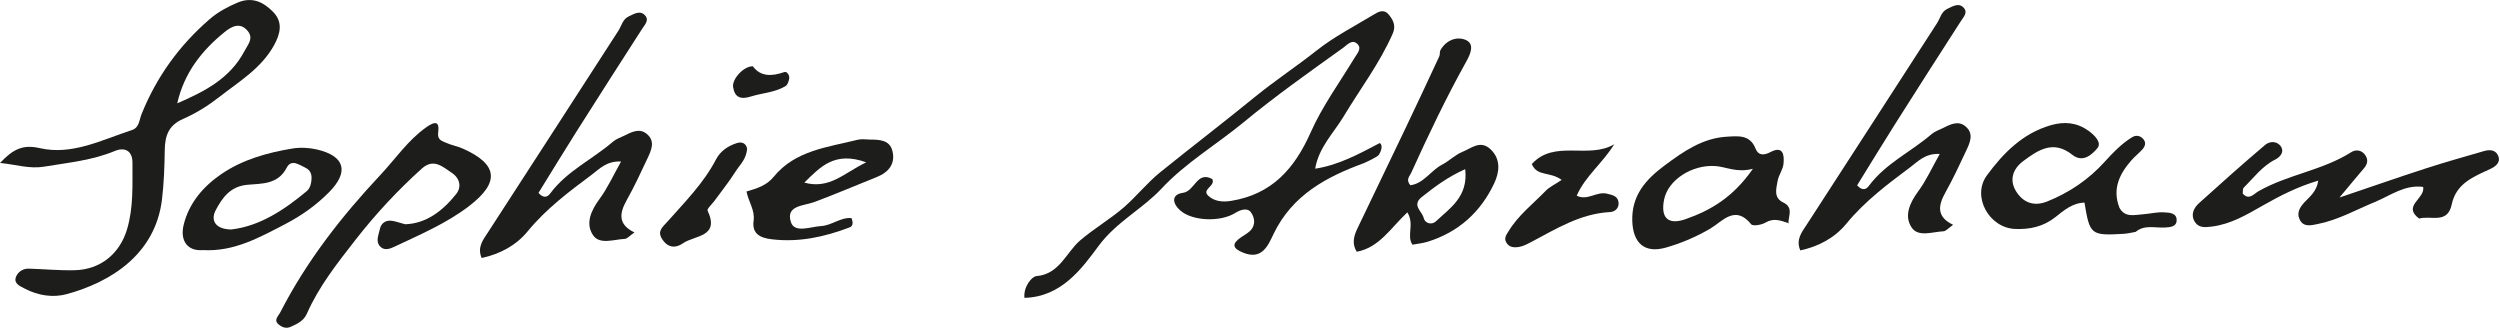 <?xml version="1.0" encoding="UTF-8" standalone="no"?>
<!DOCTYPE svg PUBLIC "-//W3C//DTD SVG 1.1//EN" "http://www.w3.org/Graphics/SVG/1.1/DTD/svg11.dtd">
<svg width="100%" height="100%" viewBox="0 0 981 129" version="1.1" xmlns="http://www.w3.org/2000/svg" xmlns:xlink="http://www.w3.org/1999/xlink" xml:space="preserve" xmlns:serif="http://www.serif.com/" style="fill-rule:evenodd;clip-rule:evenodd;stroke-linejoin:round;stroke-miterlimit:2;">
    <g transform="matrix(1,0,0,1,-312.724,-134.446)">
        <g transform="matrix(4.167,0,0,4.167,0,0)">
            <g transform="matrix(1,0,0,1,233.768,48.164)">
                <path d="M0,4.74C-1.645,5.314 -2.357,4.611 -2.016,2.897C-1.647,1.052 0.604,-0.419 2.827,-0.261C3.859,-0.189 4.797,0.395 6.348,-0.005C4.479,2.69 2.361,3.916 0,4.74M9.207,3.169C8.271,2.719 8.547,1.864 8.676,1.137C8.773,0.581 9.179,0.071 9.231,-0.48C9.309,-1.284 9.213,-2.216 8.003,-1.579C7.348,-1.235 6.848,-1.264 6.597,-1.905C6.071,-3.24 4.946,-3.084 3.926,-3.029C1.618,-2.906 -0.182,-1.644 -1.972,-0.314C-3.76,1.014 -5.086,2.519 -5.011,4.912C-4.946,6.988 -3.852,7.98 -1.872,7.422C-0.409,7.009 1.003,6.41 2.352,5.617C3.46,4.965 4.675,3.339 6.186,5.221C6.343,5.417 7.168,5.282 7.539,5.059C8.316,4.594 8.987,4.881 9.695,5.112C9.685,4.431 10.191,3.641 9.207,3.169" style="fill:rgb(29,29,27);fill-rule:nonzero;"/>
            </g>
        </g>
        <g transform="matrix(4.167,0,0,4.167,0,0)">
            <g transform="matrix(1,0,0,1,243.461,53.276)">
                <path d="M0,0.084L0.045,0.014C0.03,0.009 0.017,0.004 0.002,0C0.002,0.028 -0.002,0.057 0,0.084" style="fill:rgb(29,29,27);fill-rule:nonzero;"/>
            </g>
        </g>
        <g transform="matrix(4.167,0,0,4.167,0,0)">
            <g transform="matrix(1,0,0,1,274.63,46.317)">
                <path d="M0,5.507C0.526,6.469 1.412,6.179 2.216,6.126C2.871,6.083 3.529,5.903 4.176,5.943C4.678,5.973 5.452,5.969 5.385,6.764C5.338,7.316 4.728,7.351 4.26,7.374C3.336,7.421 2.358,7.088 1.531,7.782C1.152,7.846 0.774,7.946 0.393,7.968C-2.695,8.142 -2.789,8.065 -3.29,5.027C-4.42,5.054 -5.241,5.768 -6.036,6.399C-7.174,7.301 -8.448,7.561 -9.821,7.508C-12.279,7.413 -13.931,4.435 -12.477,2.459C-10.938,0.368 -9.11,-1.497 -6.459,-2.262C-5.167,-2.635 -3.991,-2.516 -2.899,-1.728C-2.335,-1.32 -1.639,-0.625 -2.07,-0.105C-2.559,0.486 -3.442,1.317 -4.433,0.526C-6.206,-0.891 -7.638,0.056 -9.057,1.116C-10.03,1.842 -10.378,2.874 -9.762,3.909C-9.122,4.983 -8.102,5.445 -6.788,4.915C-4.706,4.075 -2.902,2.856 -1.398,1.193C-0.622,0.335 0.178,-0.497 1.166,-1.115C1.522,-1.338 1.899,-1.315 2.207,-1.002C2.545,-0.658 2.438,-0.291 2.163,0.016C1.844,0.374 1.459,0.673 1.142,1.031C-0.001,2.324 -0.686,3.743 0,5.507" style="fill:rgb(29,29,27);fill-rule:nonzero;"/>
            </g>
        </g>
        <g transform="matrix(4.167,0,0,4.167,0,0)">
            <g transform="matrix(1,0,0,1,302.853,46.42)">
                <path d="M0,6.427C-1.62,5.228 0.59,4.555 0.382,3.447C-1.349,3.209 -2.696,4.261 -4.165,4.865C-5.94,5.594 -7.626,6.561 -9.534,6.937C-10.176,7.063 -10.924,7.289 -11.277,6.453C-11.531,5.855 -11.223,5.357 -10.807,4.902C-10.313,4.361 -9.662,3.919 -9.497,2.855C-11.447,3.424 -13.111,4.283 -14.754,5.218C-16.255,6.073 -17.749,6.963 -19.524,7.18C-20.123,7.254 -20.725,7.322 -21.092,6.781C-21.551,6.107 -21.249,5.446 -20.726,4.973C-18.677,3.119 -16.611,1.282 -14.506,-0.506C-14.047,-0.895 -13.33,-0.888 -12.983,-0.309C-12.698,0.167 -13.09,0.639 -13.532,0.859C-14.775,1.478 -15.573,2.582 -16.52,3.522C-16.625,3.627 -16.584,3.88 -16.611,4.074C-16.022,4.739 -15.571,4.107 -15.143,3.861C-12.377,2.276 -9.106,1.899 -6.397,0.177C-5.983,-0.087 -5.457,-0.052 -5.105,0.409C-4.764,0.858 -4.847,1.285 -5.204,1.701C-5.856,2.463 -6.493,3.238 -7.504,4.448C-4.415,3.402 -1.914,2.528 0.606,1.712C2.428,1.122 4.272,0.602 6.113,0.07C6.591,-0.069 7.134,-0.067 7.394,0.413C7.769,1.106 7.205,1.522 6.708,1.753C5.134,2.485 3.495,3.105 3.073,5.08C2.689,6.991 1.08,6.104 0,6.427" style="fill:rgb(29,29,27);fill-rule:nonzero;"/>
            </g>
        </g>
        <g transform="matrix(4.167,0,0,4.167,0,0)">
            <g transform="matrix(1,0,0,1,222.109,51.762)">
                <path d="M0,-2.559C-1.169,-3.384 -2.301,-2.847 -2.814,-4.049C-0.687,-6.396 2.52,-4.472 4.944,-5.912C3.877,-4.155 2.227,-2.923 1.414,-1.072C2.426,-0.559 3.285,-1.496 4.26,-1.261C4.762,-1.139 5.243,-1.045 5.345,-0.509C5.449,0.038 5.066,0.444 4.56,0.471C1.76,0.617 -0.53,2.059 -2.901,3.31C-3.239,3.488 -3.595,3.675 -3.964,3.744C-4.43,3.831 -4.935,3.837 -5.224,3.325C-5.456,2.914 -5.196,2.594 -4.999,2.27C-4.084,0.766 -2.691,-0.302 -1.489,-1.543C-1.159,-1.884 -0.693,-2.095 0,-2.559" style="fill:rgb(29,29,27);fill-rule:nonzero;"/>
            </g>
        </g>
        <g transform="matrix(4.167,0,0,4.167,0,0)">
            <g transform="matrix(1,0,0,1,150.789,50.972)">
                <path d="M0,-1.51C1.551,-3.044 2.896,-4.481 5.832,-3.42C3.726,-2.417 2.401,-0.861 0,-1.51M8.294,-4.501C8.031,-5.545 7.058,-5.556 6.175,-5.565C5.791,-5.569 5.386,-5.638 5.024,-5.547C2.186,-4.831 -0.856,-4.555 -2.898,-2.042C-3.527,-1.268 -4.42,-0.965 -5.444,-0.674C-5.261,0.288 -4.637,1.08 -4.774,2.064C-4.952,3.33 -4.14,3.699 -3.045,3.828C-0.502,4.128 1.902,3.604 4.253,2.71C4.545,2.599 4.64,2.343 4.445,1.833C3.449,1.723 2.579,2.527 1.581,2.581C0.588,2.635 -0.918,3.28 -1.263,2.208C-1.772,0.621 -0.063,0.695 0.959,0.311C2.932,-0.429 4.873,-1.252 6.828,-2.038C7.947,-2.488 8.601,-3.289 8.294,-4.501" style="fill:rgb(29,29,27);fill-rule:nonzero;"/>
            </g>
        </g>
        <g transform="matrix(4.167,0,0,4.167,0,0)">
            <g transform="matrix(1,0,0,1,145.398,54.978)">
                <path d="M0,-8.727C-0.052,-7.723 -0.683,-7.198 -1.081,-6.566C-1.689,-5.601 -2.412,-4.706 -3.086,-3.782C-3.309,-3.475 -3.795,-3.046 -3.718,-2.881C-2.539,-0.371 -4.948,-0.565 -6.024,0.19C-6.736,0.69 -7.464,0.628 -7.992,-0.191C-8.487,-0.958 -7.971,-1.31 -7.492,-1.849C-5.853,-3.7 -4.09,-5.466 -2.928,-7.695C-2.509,-8.499 -1.792,-8.974 -0.958,-9.241C-0.402,-9.417 -0.073,-9.132 0,-8.727" style="fill:rgb(29,29,27);fill-rule:nonzero;"/>
            </g>
        </g>
        <g transform="matrix(4.167,0,0,4.167,0,0)">
            <g transform="matrix(1,0,0,1,145.94,41.636)">
                <path d="M0,-3.131C0.737,-2.13 1.803,-2.173 2.976,-2.589C3.202,-2.669 3.473,-2.295 3.428,-1.99C3.39,-1.734 3.282,-1.388 3.089,-1.27C2.088,-0.654 0.896,-0.624 -0.195,-0.279C-1.12,0.013 -1.706,-0.174 -1.858,-1.18C-1.969,-1.914 -0.879,-3.144 0,-3.131" style="fill:rgb(29,29,27);fill-rule:nonzero;"/>
            </g>
        </g>
        <g transform="matrix(4.167,0,0,4.167,0,0)">
            <g transform="matrix(1,0,0,1,98.066,55.156)">
                <path d="M0,-18.076C-1.362,-15.496 -3.749,-14.274 -6.327,-13.162C-5.683,-16.02 -4.018,-18.136 -1.862,-19.878C-1.233,-20.387 -0.409,-20.851 0.308,-19.976C0.881,-19.278 0.347,-18.734 0,-18.076M2.708,-21.763C1.802,-22.693 0.731,-23.229 -0.643,-22.647C-1.602,-22.241 -2.485,-21.771 -3.286,-21.078C-6.144,-18.606 -8.286,-15.633 -9.691,-12.136C-9.918,-11.571 -9.896,-10.87 -10.603,-10.641C-13.431,-9.721 -16.228,-8.243 -19.274,-8.942C-20.848,-9.303 -21.775,-8.865 -23.012,-7.548C-21.407,-7.383 -20.258,-6.962 -18.806,-7.206C-16.569,-7.582 -14.335,-7.786 -12.207,-8.674C-11.297,-9.053 -10.541,-8.721 -10.545,-7.575C-10.555,-5.467 -10.438,-3.349 -11.059,-1.284C-11.748,1.009 -13.562,2.498 -15.983,2.555C-17.426,2.589 -18.872,2.449 -20.317,2.406C-20.899,2.389 -21.375,2.761 -21.528,3.223C-21.726,3.823 -21.134,4.051 -20.677,4.292C-19.427,4.95 -18.014,5.153 -16.749,4.809C-12.576,3.674 -8.378,1.052 -7.761,-4.133C-7.576,-5.683 -7.527,-7.212 -7.504,-8.75C-7.483,-10.106 -7.153,-11.092 -5.771,-11.696C-4.557,-12.225 -3.395,-12.954 -2.349,-13.772C-0.491,-15.223 1.59,-16.458 2.785,-18.626C3.377,-19.701 3.652,-20.792 2.708,-21.763" style="fill:rgb(29,29,27);fill-rule:nonzero;"/>
            </g>
        </g>
        <g transform="matrix(4.167,0,0,4.167,0,0)">
            <g transform="matrix(1,0,0,1,104.337,52.614)">
                <path d="M0,-3.113C-0.048,-2.846 -0.184,-2.533 -0.385,-2.366C-2.527,-0.582 -4.808,0.939 -7.501,1.259C-8.91,1.254 -9.523,0.475 -8.968,-0.571C-8.343,-1.75 -7.592,-2.802 -5.992,-2.949C-4.646,-3.072 -3.12,-2.961 -2.297,-4.547C-1.854,-5.402 -1.148,-4.841 -0.558,-4.57C0.105,-4.266 0.103,-3.689 0,-3.113M0.531,-6.278C-0.205,-6.447 -1.021,-6.484 -1.764,-6.362C-4.132,-5.971 -6.46,-5.315 -8.449,-3.955C-10.124,-2.81 -11.471,-1.272 -11.988,0.796C-12.37,2.325 -11.621,3.325 -10.187,3.201C-7.281,3.371 -4.893,2.034 -2.451,0.765C-0.889,-0.046 0.504,-1.035 1.719,-2.272C3.609,-4.196 3.173,-5.671 0.531,-6.278" style="fill:rgb(29,29,27);fill-rule:nonzero;"/>
            </g>
        </g>
        <g transform="matrix(4.167,0,0,4.167,0,0)">
            <g transform="matrix(1,0,0,1,120.405,33.188)">
                <path d="M0,23.373C-0.444,22.349 0.146,21.65 0.603,20.943C4.692,14.618 8.799,8.305 12.875,1.971C13.18,1.498 13.27,0.889 13.855,0.618C14.375,0.376 14.95,0 15.416,0.56C15.781,0.999 15.356,1.411 15.096,1.815C13.023,5.033 10.96,8.257 8.913,11.492C7.696,13.415 6.515,15.36 5.349,17.243C5.849,17.8 6.216,17.619 6.448,17.305C8.016,15.178 10.435,14.088 12.372,12.413C12.655,12.168 13.042,12.041 13.387,11.872C14.083,11.528 14.84,11.105 15.542,11.681C16.404,12.387 15.953,13.267 15.588,14.048C14.979,15.352 14.366,16.658 13.665,17.914C12.984,19.133 12.793,20.201 14.389,20.963C13.938,21.275 13.713,21.561 13.476,21.572C12.448,21.619 11.111,22.148 10.487,21.221C9.746,20.122 10.303,18.889 11.112,17.794C11.862,16.778 12.39,15.597 13.13,14.287C11.748,14.217 11.071,15.004 10.363,15.531C8.215,17.133 6.07,18.744 4.344,20.847C3.238,22.193 1.746,22.991 0,23.373" style="fill:rgb(29,29,27);fill-rule:nonzero;"/>
            </g>
        </g>
        <g transform="matrix(4.167,0,0,4.167,0,0)">
            <g transform="matrix(1,0,0,1,244.581,32.473)">
                <path d="M0,23.373C-0.444,22.349 0.146,21.65 0.604,20.943C4.692,14.618 8.8,8.305 12.876,1.971C13.181,1.498 13.271,0.889 13.855,0.618C14.375,0.376 14.95,0 15.416,0.56C15.781,0.999 15.356,1.411 15.097,1.815C13.023,5.033 10.96,8.257 8.913,11.492C7.697,13.415 6.515,15.36 5.35,17.243C5.85,17.8 6.217,17.619 6.448,17.305C8.017,15.178 10.435,14.087 12.372,12.413C12.655,12.168 13.043,12.041 13.388,11.872C14.083,11.528 14.841,11.105 15.542,11.681C16.404,12.387 15.953,13.267 15.588,14.048C14.979,15.352 14.366,16.658 13.665,17.914C12.984,19.133 12.794,20.201 14.39,20.963C13.938,21.275 13.714,21.561 13.477,21.572C12.448,21.619 11.112,22.148 10.487,21.221C9.746,20.122 10.304,18.889 11.112,17.794C11.862,16.778 12.391,15.597 13.13,14.287C11.748,14.217 11.071,15.004 10.363,15.531C8.215,17.133 6.07,18.744 4.345,20.846C3.239,22.193 1.746,22.99 0,23.373" style="fill:rgb(29,29,27);fill-rule:nonzero;"/>
            </g>
        </g>
        <g transform="matrix(4.167,0,0,4.167,0,0)">
            <g transform="matrix(1,0,0,1,113.194,53.458)">
                <path d="M0,-0.077C1.96,-0.127 3.544,-1.322 4.817,-2.93C5.323,-3.568 5.187,-4.393 4.387,-4.927C3.51,-5.512 2.673,-6.306 1.578,-5.32C-0.708,-3.265 -2.789,-1.021 -4.68,1.404C-6.39,3.598 -8.117,5.776 -9.249,8.346C-9.549,9.029 -10.155,9.305 -10.771,9.581C-11.164,9.756 -11.507,9.662 -11.837,9.415C-12.444,8.962 -11.958,8.617 -11.751,8.215C-9.285,3.408 -6.005,-0.796 -2.323,-4.722C-0.903,-6.236 0.255,-7.975 1.995,-9.21C2.873,-9.833 3.253,-9.727 3.118,-8.744C3.018,-8.019 3.444,-7.938 3.82,-7.765C4.335,-7.528 4.915,-7.431 5.434,-7.201C8.741,-5.732 8.953,-4.036 6.037,-1.796C3.896,-0.152 1.407,0.896 -1.016,2.045C-1.46,2.256 -1.956,2.422 -2.339,2.026C-2.812,1.535 -2.483,0.93 -2.379,0.391C-2.278,-0.128 -1.891,-0.448 -1.348,-0.413C-0.974,-0.389 -0.608,-0.235 0,-0.077" style="fill:rgb(29,29,27);fill-rule:nonzero;"/>
            </g>
        </g>
        <g transform="matrix(4.167,0,0,4.167,0,0)">
            <g transform="matrix(1,0,0,1,210.252,38.528)">
                <path d="M0,14.59C-0.345,14.913 -0.996,14.833 -1.143,14.243C-1.298,13.619 -2.294,13.062 -1.31,12.283C-0.115,11.339 1.084,10.422 2.771,9.666C3.075,12.258 1.342,13.331 0,14.59M5.153,7.788C4.202,6.893 3.347,7.699 2.527,8.028C1.829,8.31 1.26,8.896 0.582,9.249C-0.475,9.799 -1.134,11.023 -2.395,11.18C-2.845,10.658 -2.462,10.337 -2.328,10.042C-0.703,6.463 0.986,2.914 2.903,-0.523C3.288,-1.212 3.68,-2.157 2.793,-2.515C1.958,-2.854 0.96,-2.476 0.435,-1.532C0.347,-1.375 0.414,-1.136 0.336,-0.969C-0.704,1.268 -1.748,3.504 -2.811,5.73C-4.333,8.921 -5.877,12.1 -7.398,15.291C-7.732,15.992 -7.907,16.719 -7.44,17.444C-5.299,17.04 -4.244,15.197 -2.674,13.732C-1.975,14.889 -2.78,15.921 -2.196,16.779C-1.705,16.686 -1.221,16.641 -0.767,16.501C2.145,15.6 4.238,13.697 5.51,10.986C5.978,9.986 6.172,8.747 5.153,7.788" style="fill:rgb(29,29,27);fill-rule:nonzero;"/>
            </g>
        </g>
        <g transform="matrix(4.167,0,0,4.167,0,0)">
            <g transform="matrix(1,0,0,1,203.448,45.755)">
                <path d="M0,1.886C-3.527,3.176 -6.709,4.895 -8.459,8.517C-8.983,9.603 -9.538,11.039 -11.35,10.297C-12.335,9.894 -12.43,9.478 -11.552,8.868C-11.265,8.668 -10.944,8.502 -10.694,8.263C-10.116,7.709 -10.245,6.971 -10.619,6.482C-10.957,6.041 -11.624,6.278 -12.079,6.563C-13.493,7.449 -16.155,7.327 -17.27,6.316C-18.066,5.594 -18.052,4.81 -17.003,4.667C-15.882,4.514 -15.696,2.586 -14.246,3.366C-13.893,4.028 -15.294,4.335 -14.611,4.953C-14.042,5.468 -13.3,5.559 -12.471,5.426C-8.623,4.804 -6.492,2.391 -4.971,-1.034C-3.877,-3.497 -2.25,-5.725 -0.842,-8.046C-0.593,-8.456 -0.164,-8.901 -0.542,-9.314C-1.052,-9.871 -1.531,-9.266 -1.914,-8.991C-5.081,-6.722 -8.262,-4.475 -11.272,-1.992C-13.828,0.117 -16.761,1.848 -18.995,4.242C-20.834,6.215 -23.255,7.379 -24.953,9.675C-26.512,11.784 -28.463,14.481 -31.93,14.557C-32.04,13.521 -31.239,12.548 -30.809,12.512C-28.629,12.333 -27.99,10.272 -26.699,9.162C-25.375,8.025 -23.884,7.17 -22.59,6.053C-21.387,5.015 -20.399,3.744 -19.137,2.724C-16.185,0.341 -13.169,-1.965 -10.234,-4.358C-8.346,-5.897 -6.319,-7.228 -4.416,-8.734C-2.759,-10.046 -0.838,-11.027 0.982,-12.129C1.425,-12.397 1.928,-12.671 2.388,-12.103C2.816,-11.572 3.067,-11.047 2.752,-10.328C1.526,-7.532 -0.319,-5.115 -1.874,-2.523C-2.799,-0.979 -4.204,0.359 -4.554,2.395C-2.29,2.049 -0.377,0.971 1.531,-0.02C1.531,-0.02 1.96,0.19 1.466,1.063C1.325,1.312 0,1.886 0,1.886" style="fill:rgb(29,29,27);fill-rule:nonzero;"/>
            </g>
        </g>
    </g>
</svg>

